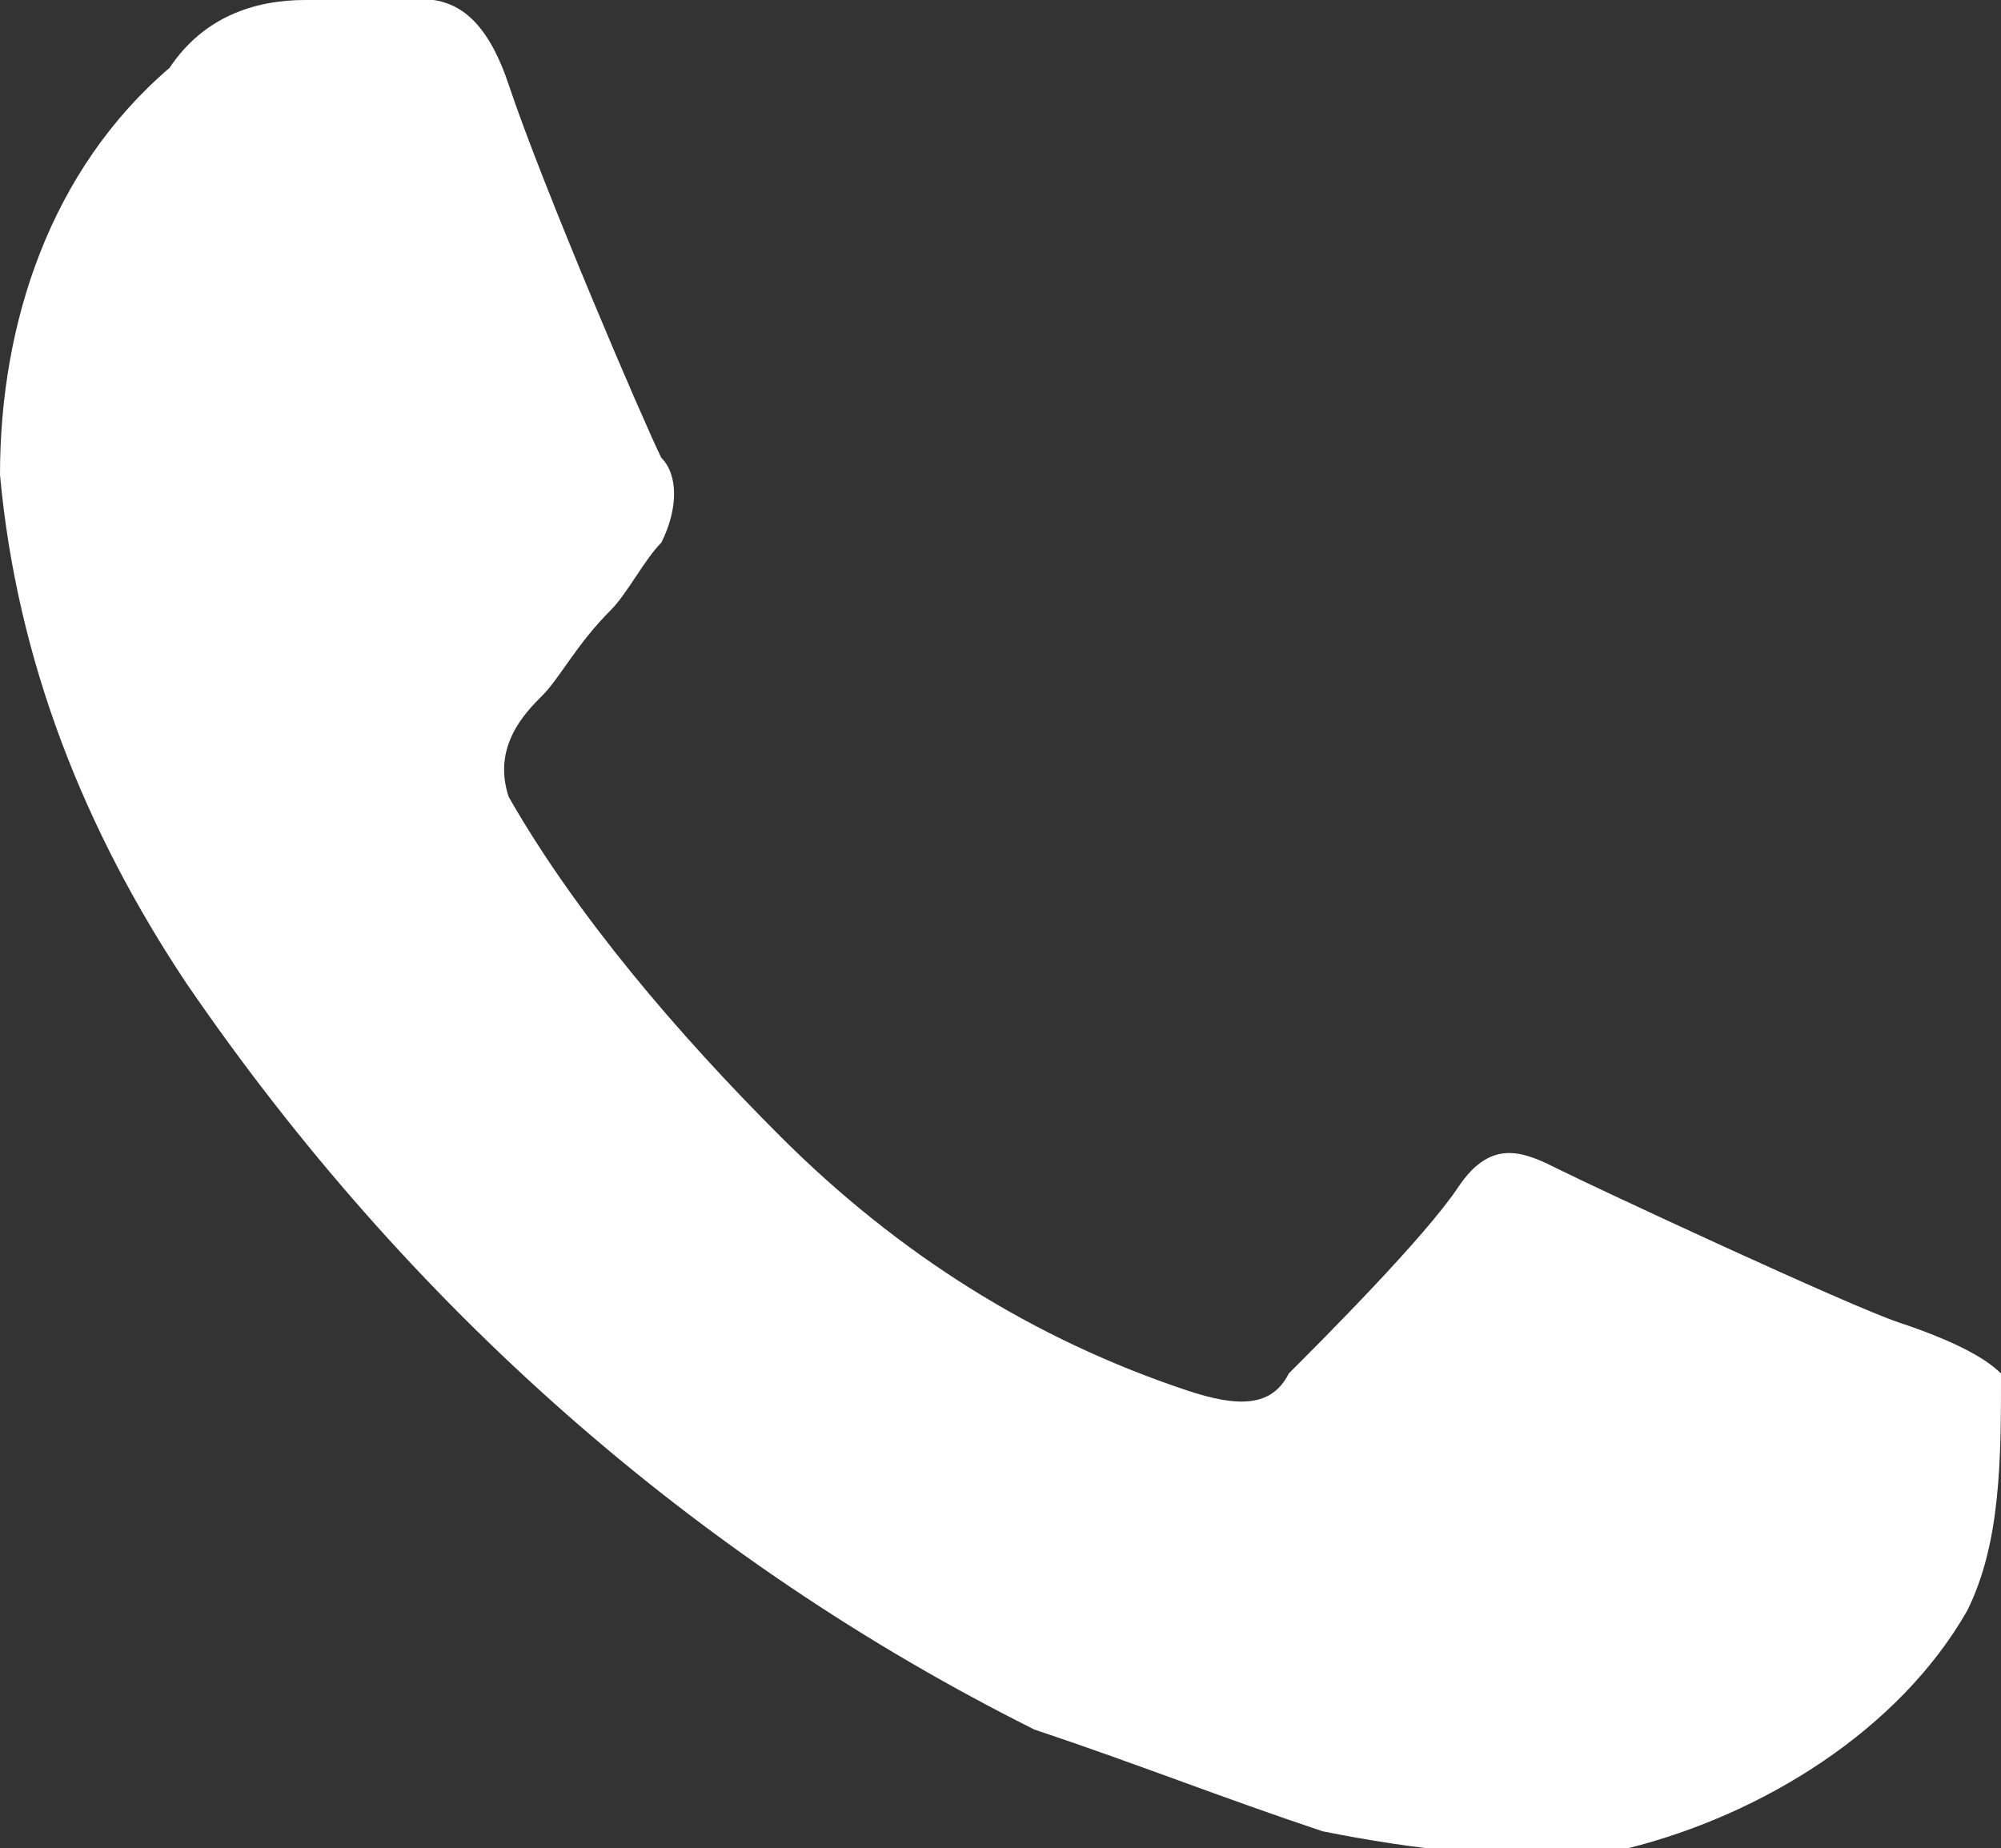 <?xml version="1.0" encoding="UTF-8"?> <svg xmlns="http://www.w3.org/2000/svg" xmlns:xlink="http://www.w3.org/1999/xlink" version="1.1" id="Layer_1" x="0px" y="0px" viewBox="0 0 11.8 10.9" style="enable-background:new 0 0 11.8 10.9;" xml:space="preserve"><rect x="0" y="0" width="11.8" height="10.9" fill="#333333" stroke="none"/> <style type="text/css"> .st0{fill-rule:evenodd;clip-rule:evenodd;fill:#FFFFFF;} </style> <g id="Layer_2_00000105385310268173021640000008507216007310323365_"> <g id="Layer_1-2"> <path class="st0" d="M11.6,9.5c-0.4,0.7-1.2,1.2-2,1.4C9,11,8.3,10.9,7.8,10.8c-0.6-0.2-1.1-0.4-1.7-0.6c-2-1-3.7-2.5-5-4.4 c-0.6-0.9-1-1.9-1.1-3C0,1.9,0.3,1,1,0.4C1.2,0.1,1.5,0,1.8,0h0.5C2.5,0,2.8-0.1,3,0.5s0.8,2,0.9,2.2C4,2.8,4,3,3.9,3.2 C3.8,3.3,3.7,3.5,3.6,3.6C3.4,3.8,3.3,4,3.2,4.1S2.9,4.4,3,4.7c0.4,0.7,1,1.4,1.6,2C5.3,7.4,6.1,7.9,7,8.2 c0.3,0.1,0.5,0.1,0.6-0.1C7.8,7.9,8.4,7.3,8.6,7s0.4-0.2,0.6-0.1s1.7,0.8,2,0.9s0.5,0.2,0.6,0.3C11.8,8.6,11.8,9.1,11.6,9.5z"></path> </g> </g> </svg> 